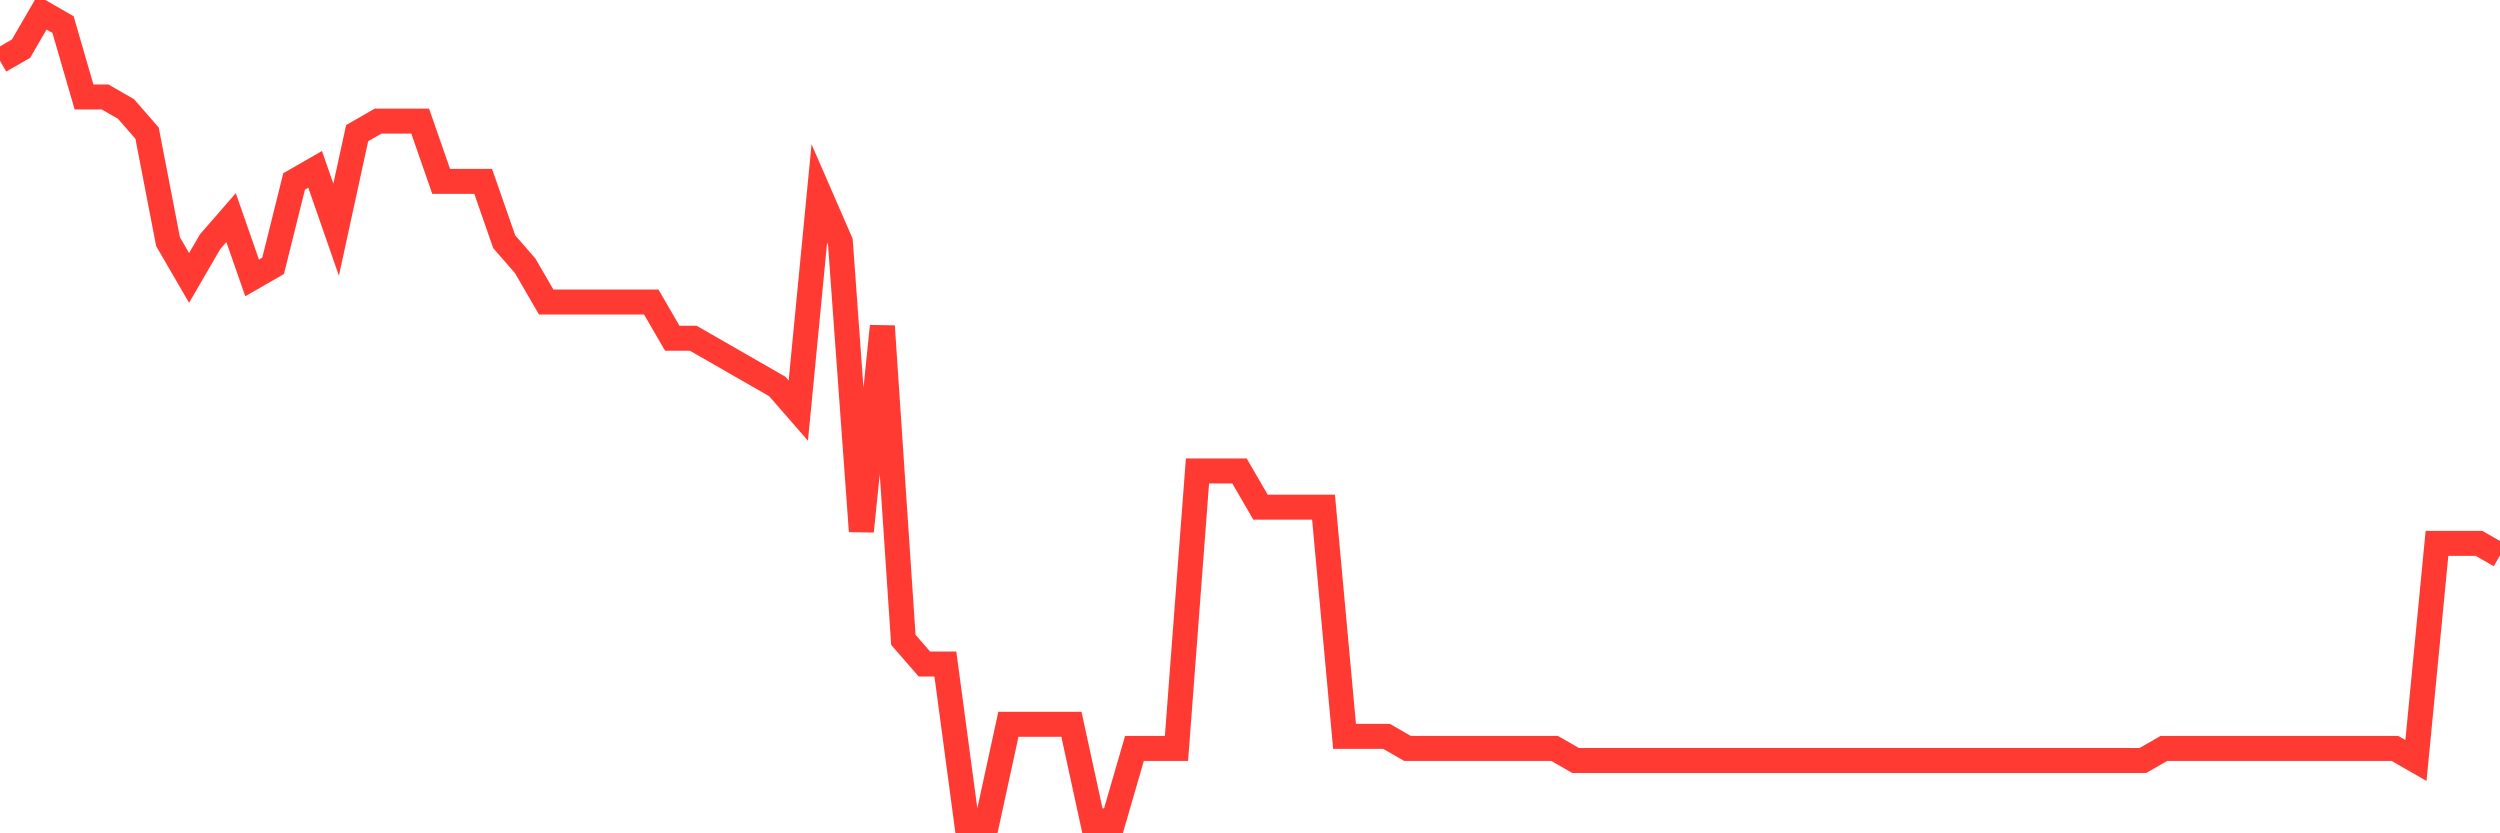 <svg
  xmlns="http://www.w3.org/2000/svg"
  xmlns:xlink="http://www.w3.org/1999/xlink"
  width="120"
  height="40"
  viewBox="0 0 120 40"
  preserveAspectRatio="none"
>
  <polyline
    points="0,2.916 1.008,2.337 2.017,0.6 3.025,1.179 4.034,4.654 5.042,4.654 6.05,5.233 7.059,6.391 8.067,11.603 9.076,13.34 10.084,11.603 11.092,10.445 12.101,13.34 13.109,12.761 14.118,8.707 15.126,8.128 16.134,11.024 17.143,6.391 18.151,5.812 19.16,5.812 20.168,5.812 21.176,8.707 22.185,8.707 23.193,8.707 24.202,11.603 25.21,12.761 26.218,14.499 27.227,14.499 28.235,14.499 29.244,14.499 30.252,14.499 31.261,14.499 32.269,16.236 33.277,16.236 34.286,16.815 35.294,17.394 36.303,17.973 37.311,18.552 38.319,19.71 39.328,9.287 40.336,11.603 41.345,25.501 42.353,15.657 43.361,30.713 44.37,31.872 45.378,31.872 46.387,39.4 47.395,39.4 48.403,34.767 49.412,34.767 50.42,34.767 51.429,34.767 52.437,39.4 53.445,39.4 54.454,35.925 55.462,35.925 56.471,35.925 57.479,22.606 58.487,22.606 59.496,22.606 60.504,24.343 61.513,24.343 62.521,24.343 63.529,24.343 64.538,35.346 65.546,35.346 66.555,35.346 67.563,35.925 68.571,35.925 69.58,35.925 70.588,35.925 71.597,35.925 72.605,35.925 73.613,35.925 74.622,35.925 75.63,36.504 76.639,36.504 77.647,36.504 78.655,36.504 79.664,36.504 80.672,36.504 81.681,36.504 82.689,36.504 83.697,36.504 84.706,36.504 85.714,36.504 86.723,36.504 87.731,36.504 88.739,36.504 89.748,36.504 90.756,36.504 91.765,36.504 92.773,36.504 93.782,36.504 94.79,36.504 95.798,36.504 96.807,36.504 97.815,36.504 98.824,36.504 99.832,36.504 100.84,36.504 101.849,36.504 102.857,36.504 103.866,35.925 104.874,35.925 105.882,35.925 106.891,35.925 107.899,35.925 108.908,35.925 109.916,35.925 110.924,35.925 111.933,35.925 112.941,35.925 113.95,35.925 114.958,35.925 115.966,36.504 116.975,26.081 117.983,26.081 118.992,26.081 120,26.66"
    fill="none"
    stroke="#ff3a33"
    stroke-width="1.2"
  >
  </polyline>
</svg>